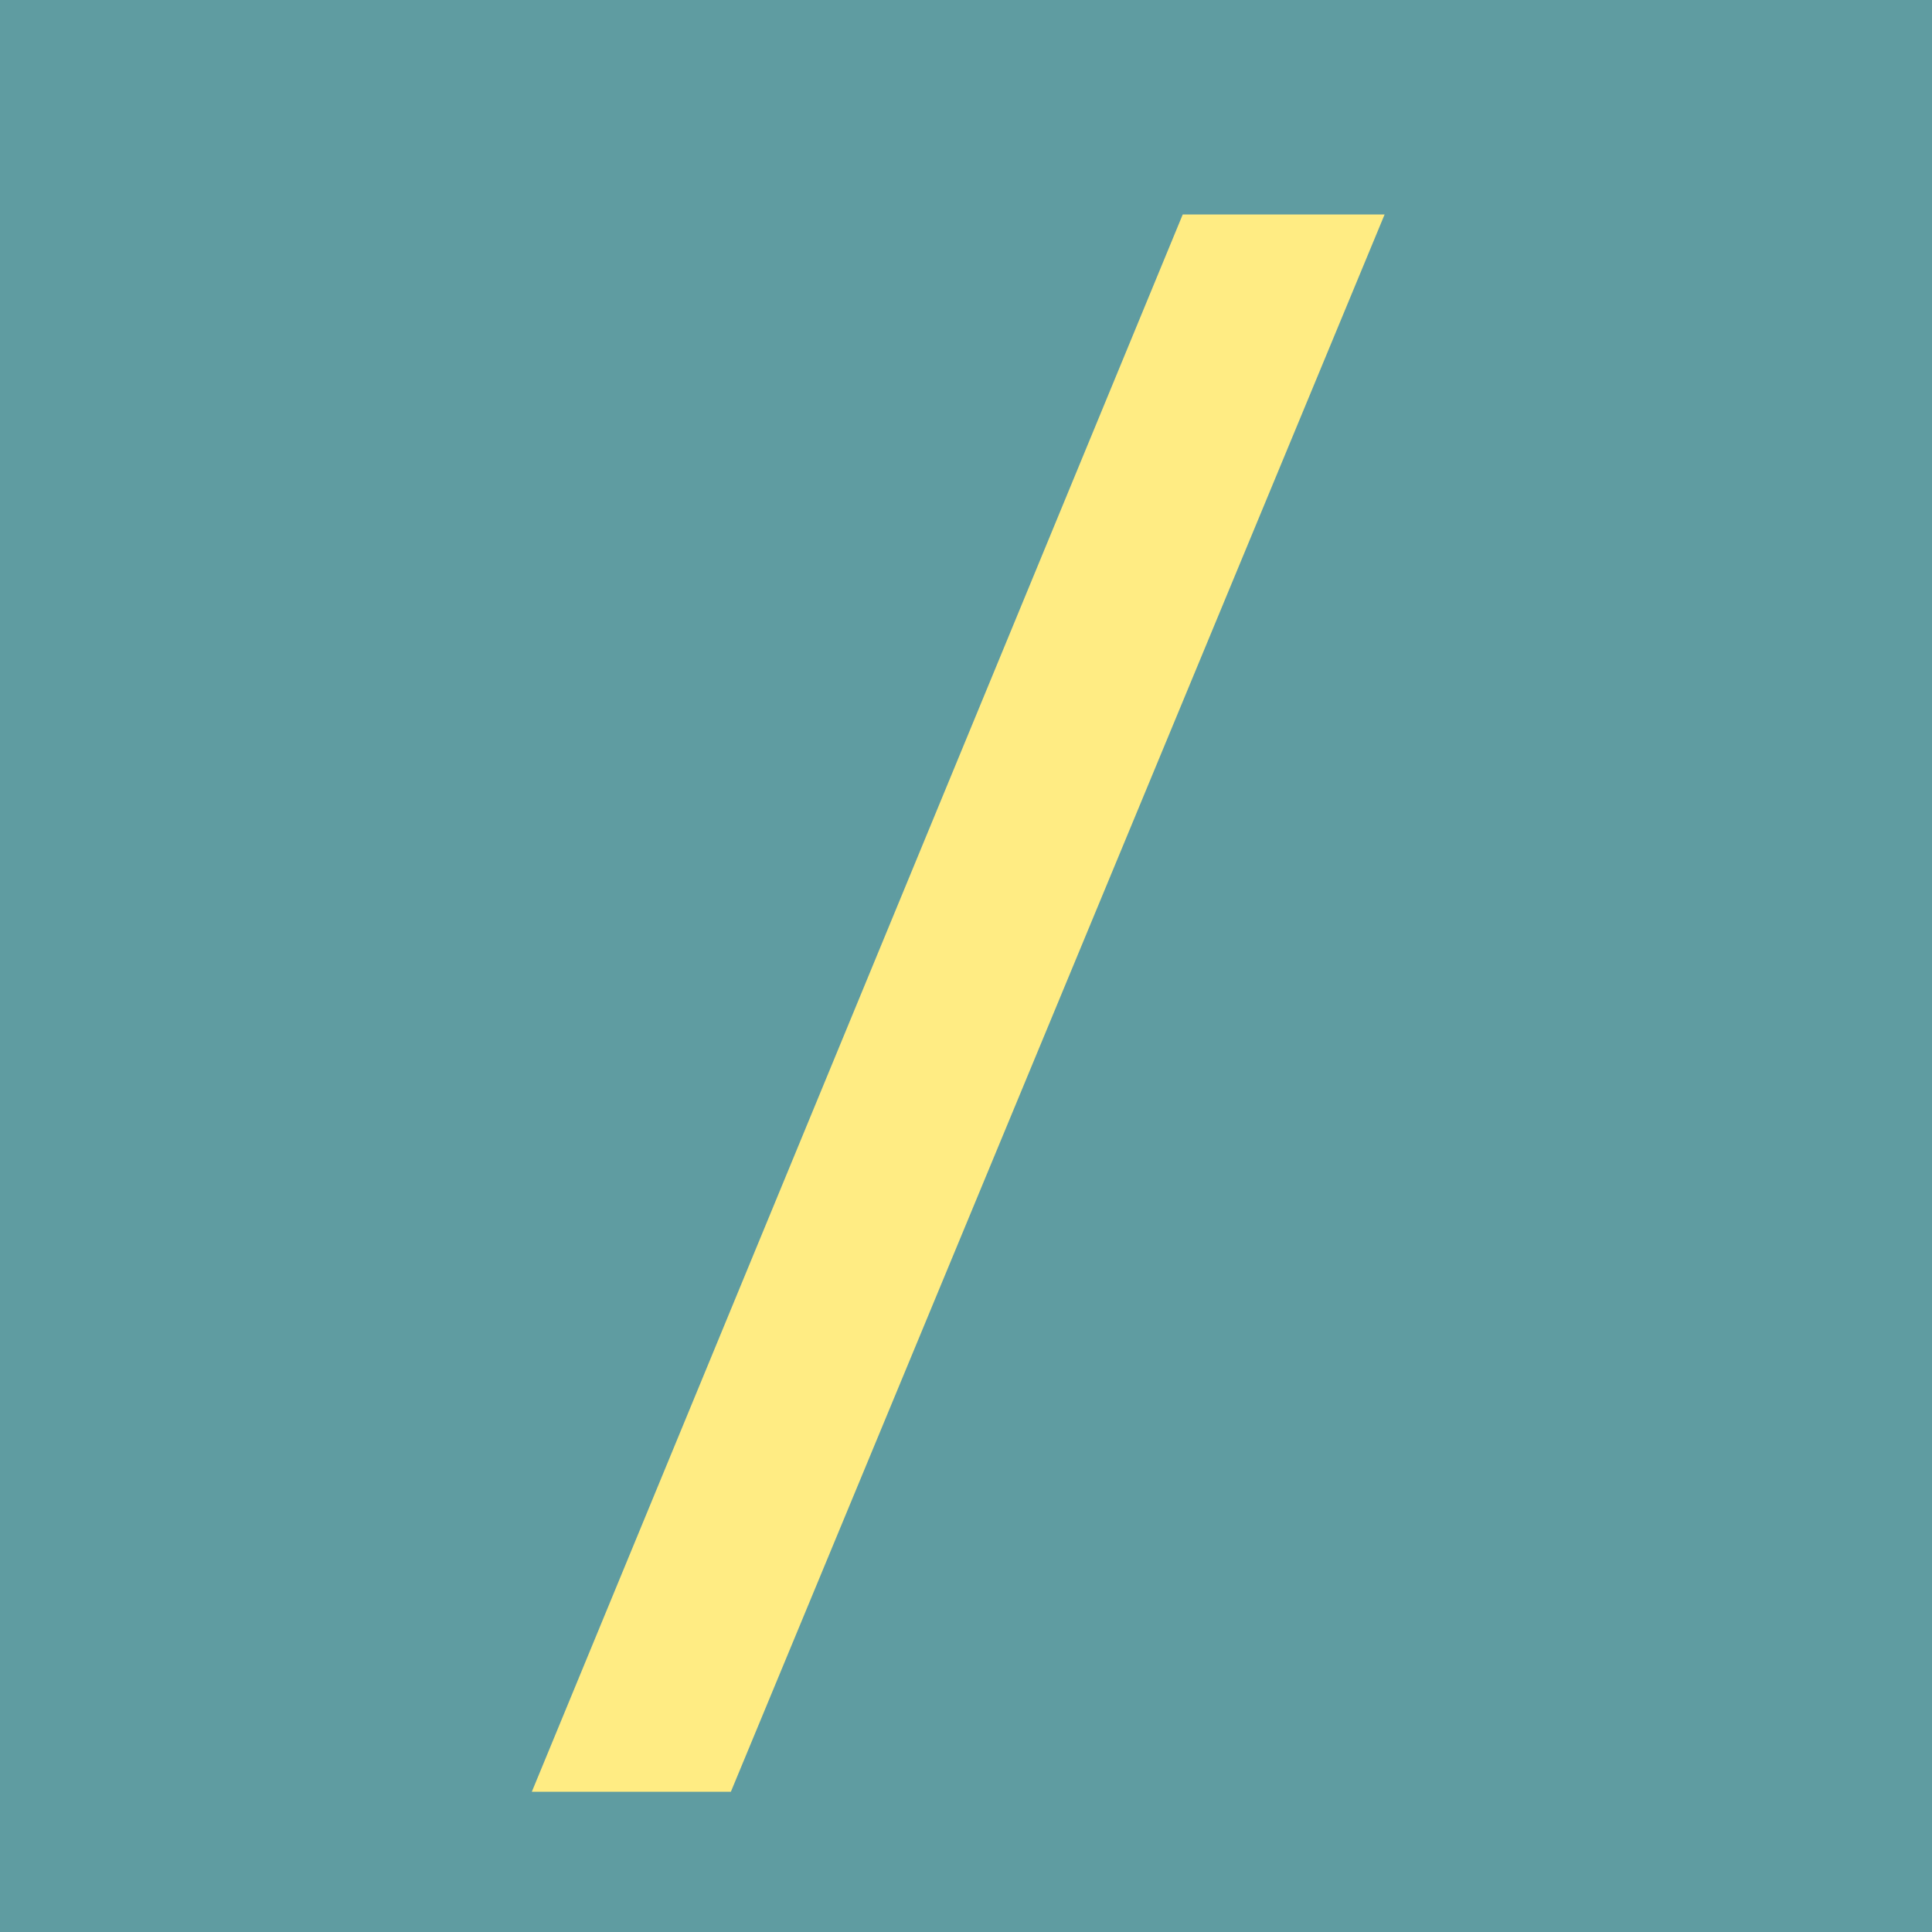 <svg width="1024" height="1024" viewBox="0 0 1024 1024" fill="none" xmlns="http://www.w3.org/2000/svg">
<rect x="0" y="0" width="1024" height="1024" fill="#333333" stroke="none"/>
<g clip-path="url(#clip0_984_11103)">
<rect width="1024" height="1024" fill="white"/>
<rect width="1024" height="1024" fill="#5F9CA1"/>
<path d="M733.873 113.68L387.373 949.68H281.873L626.873 113.68H733.873Z" fill="#FFEC83"/>
</g>
<defs>
<clipPath id="clip0_984_11103">
<rect width="1024" height="1024" fill="white"/>
</clipPath>
</defs>
</svg>
